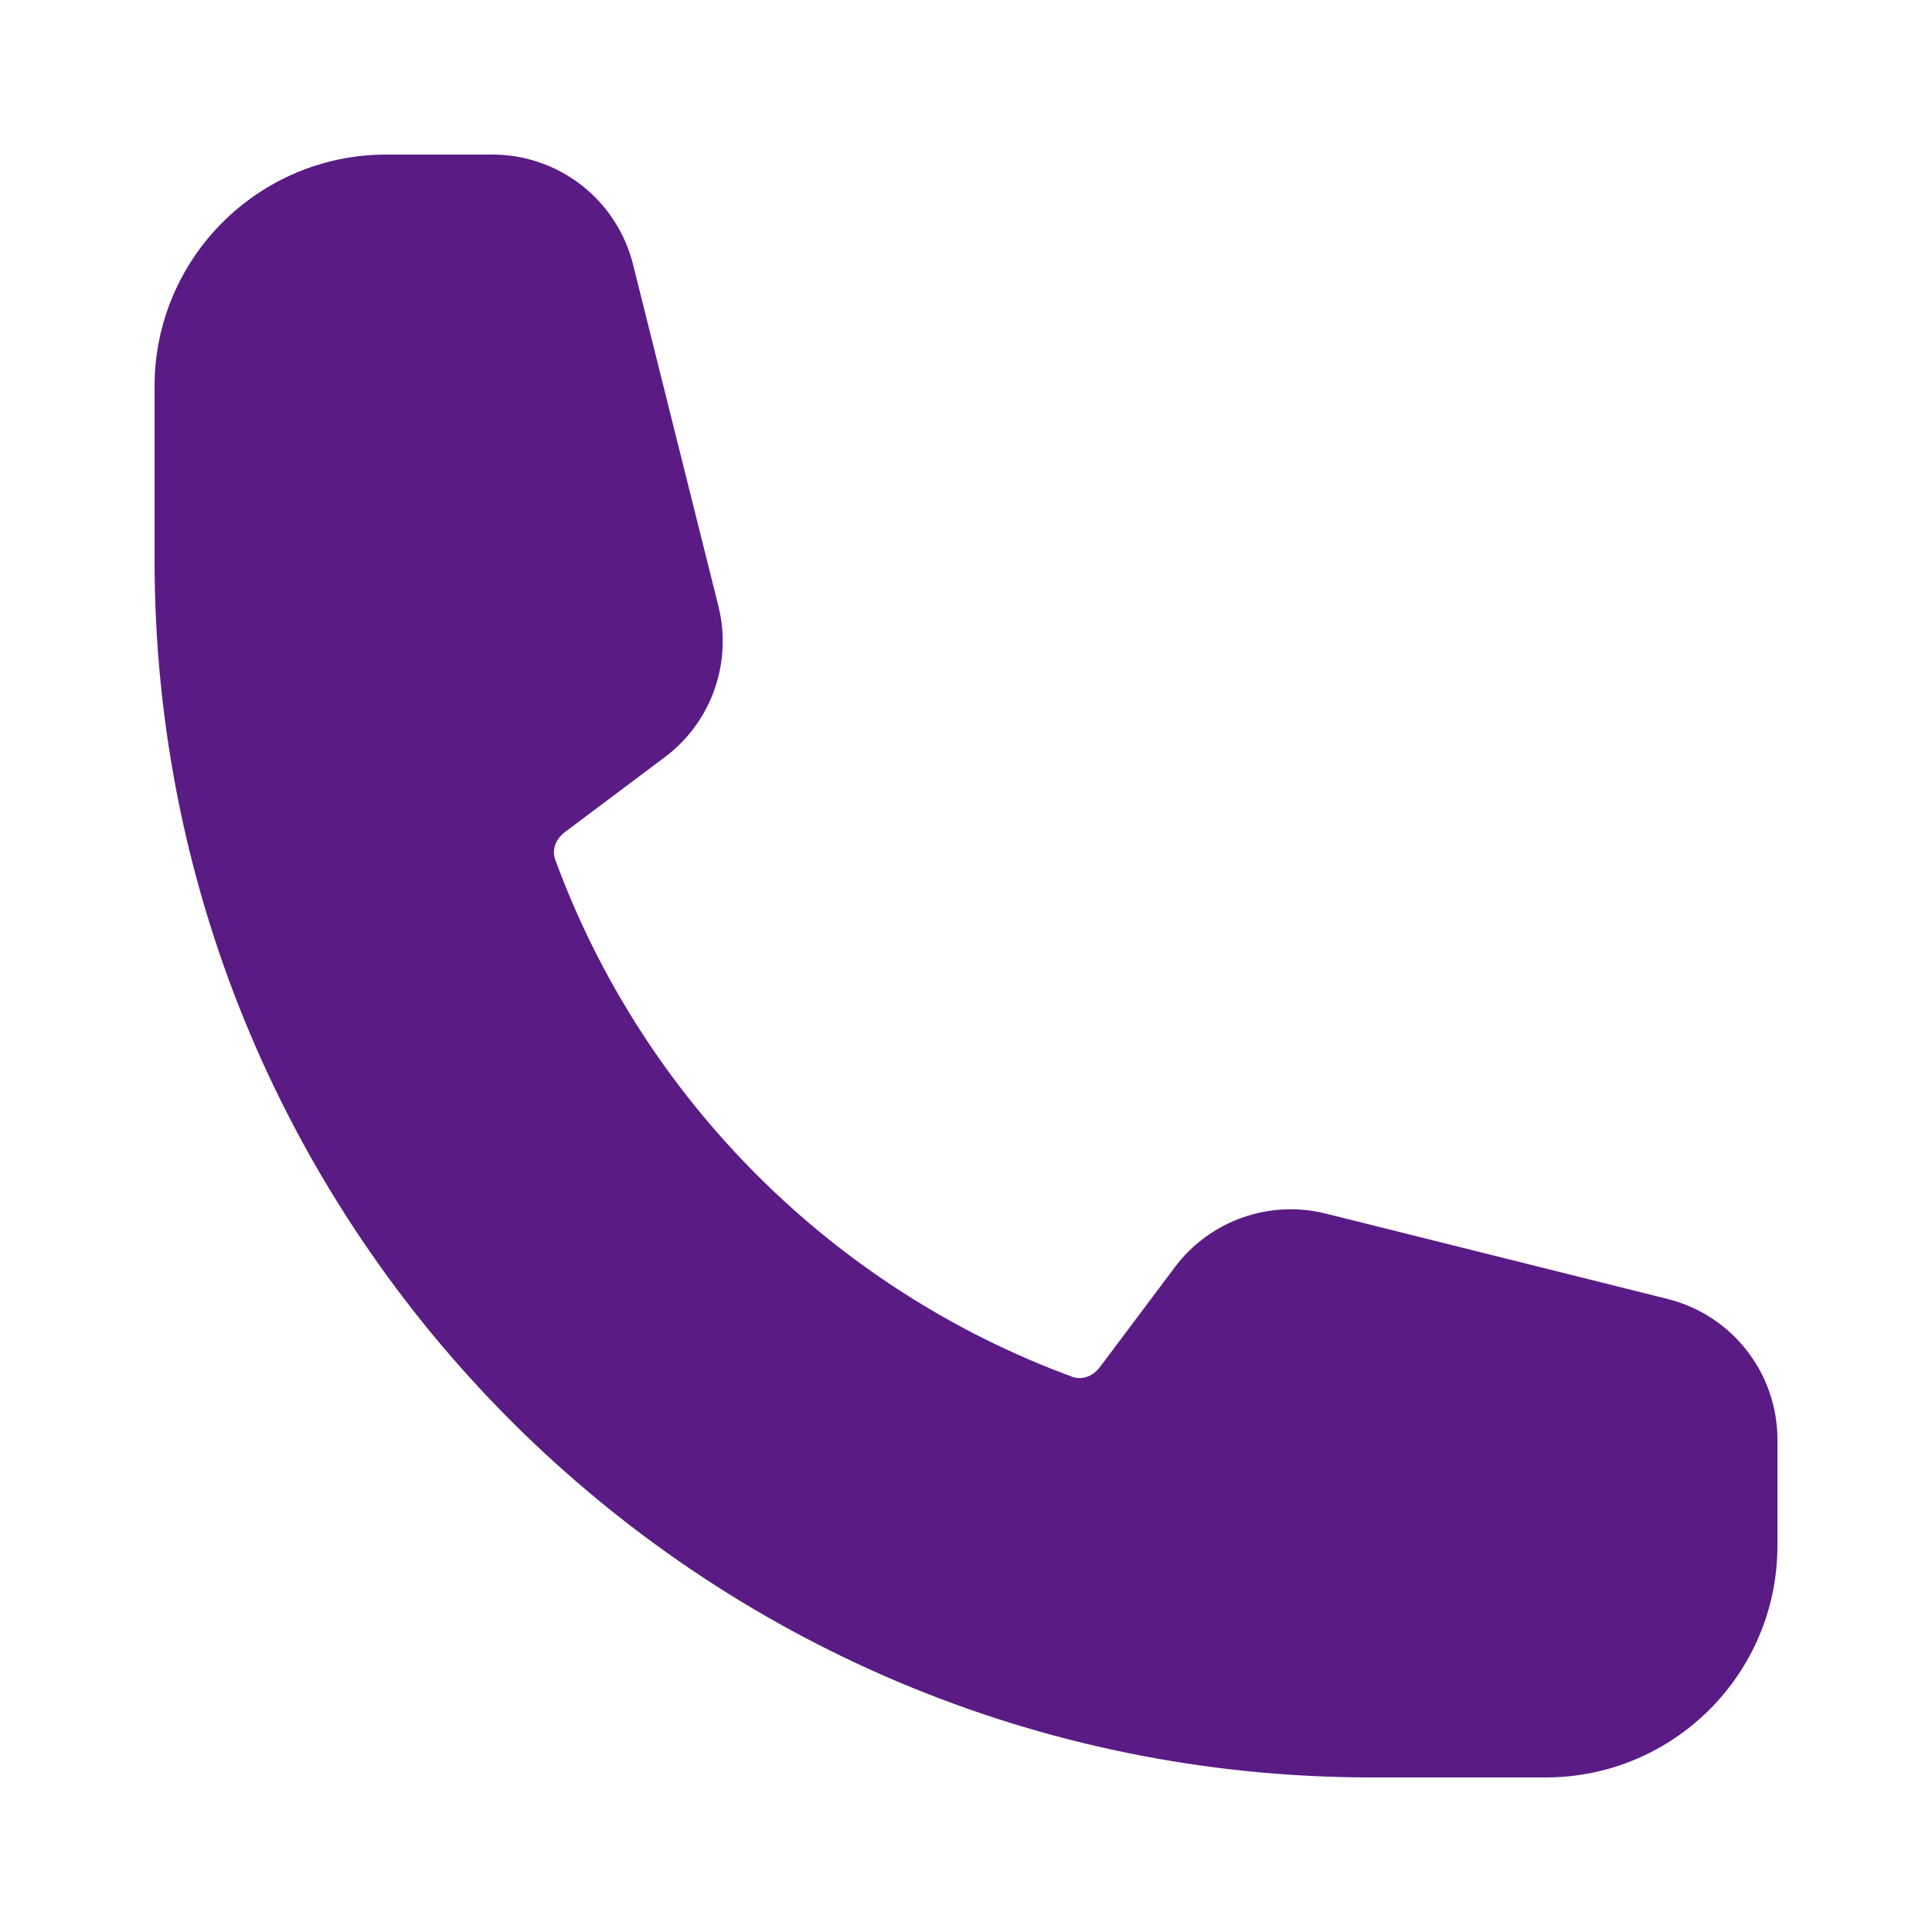 <svg width="25" height="25" viewBox="0 0 25 25" fill="none" xmlns="http://www.w3.org/2000/svg">
<path fill-rule="evenodd" clip-rule="evenodd" d="M2 5C2 3.343 3.343 2 5 2H6.372C7.232 2 7.982 2.586 8.191 3.42L9.296 7.843C9.479 8.575 9.206 9.346 8.602 9.798L7.309 10.768C7.174 10.869 7.145 11.017 7.183 11.12C8.319 14.22 10.78 16.681 13.88 17.817C13.983 17.855 14.131 17.826 14.232 17.691L15.202 16.398C15.655 15.794 16.425 15.521 17.157 15.704L21.58 16.809C22.414 17.018 23 17.768 23 18.628V20C23 21.657 21.657 23 20 23H17.75C9.052 23 2 15.948 2 7.25V5Z" fill="#5A1B84"/>
</svg>
